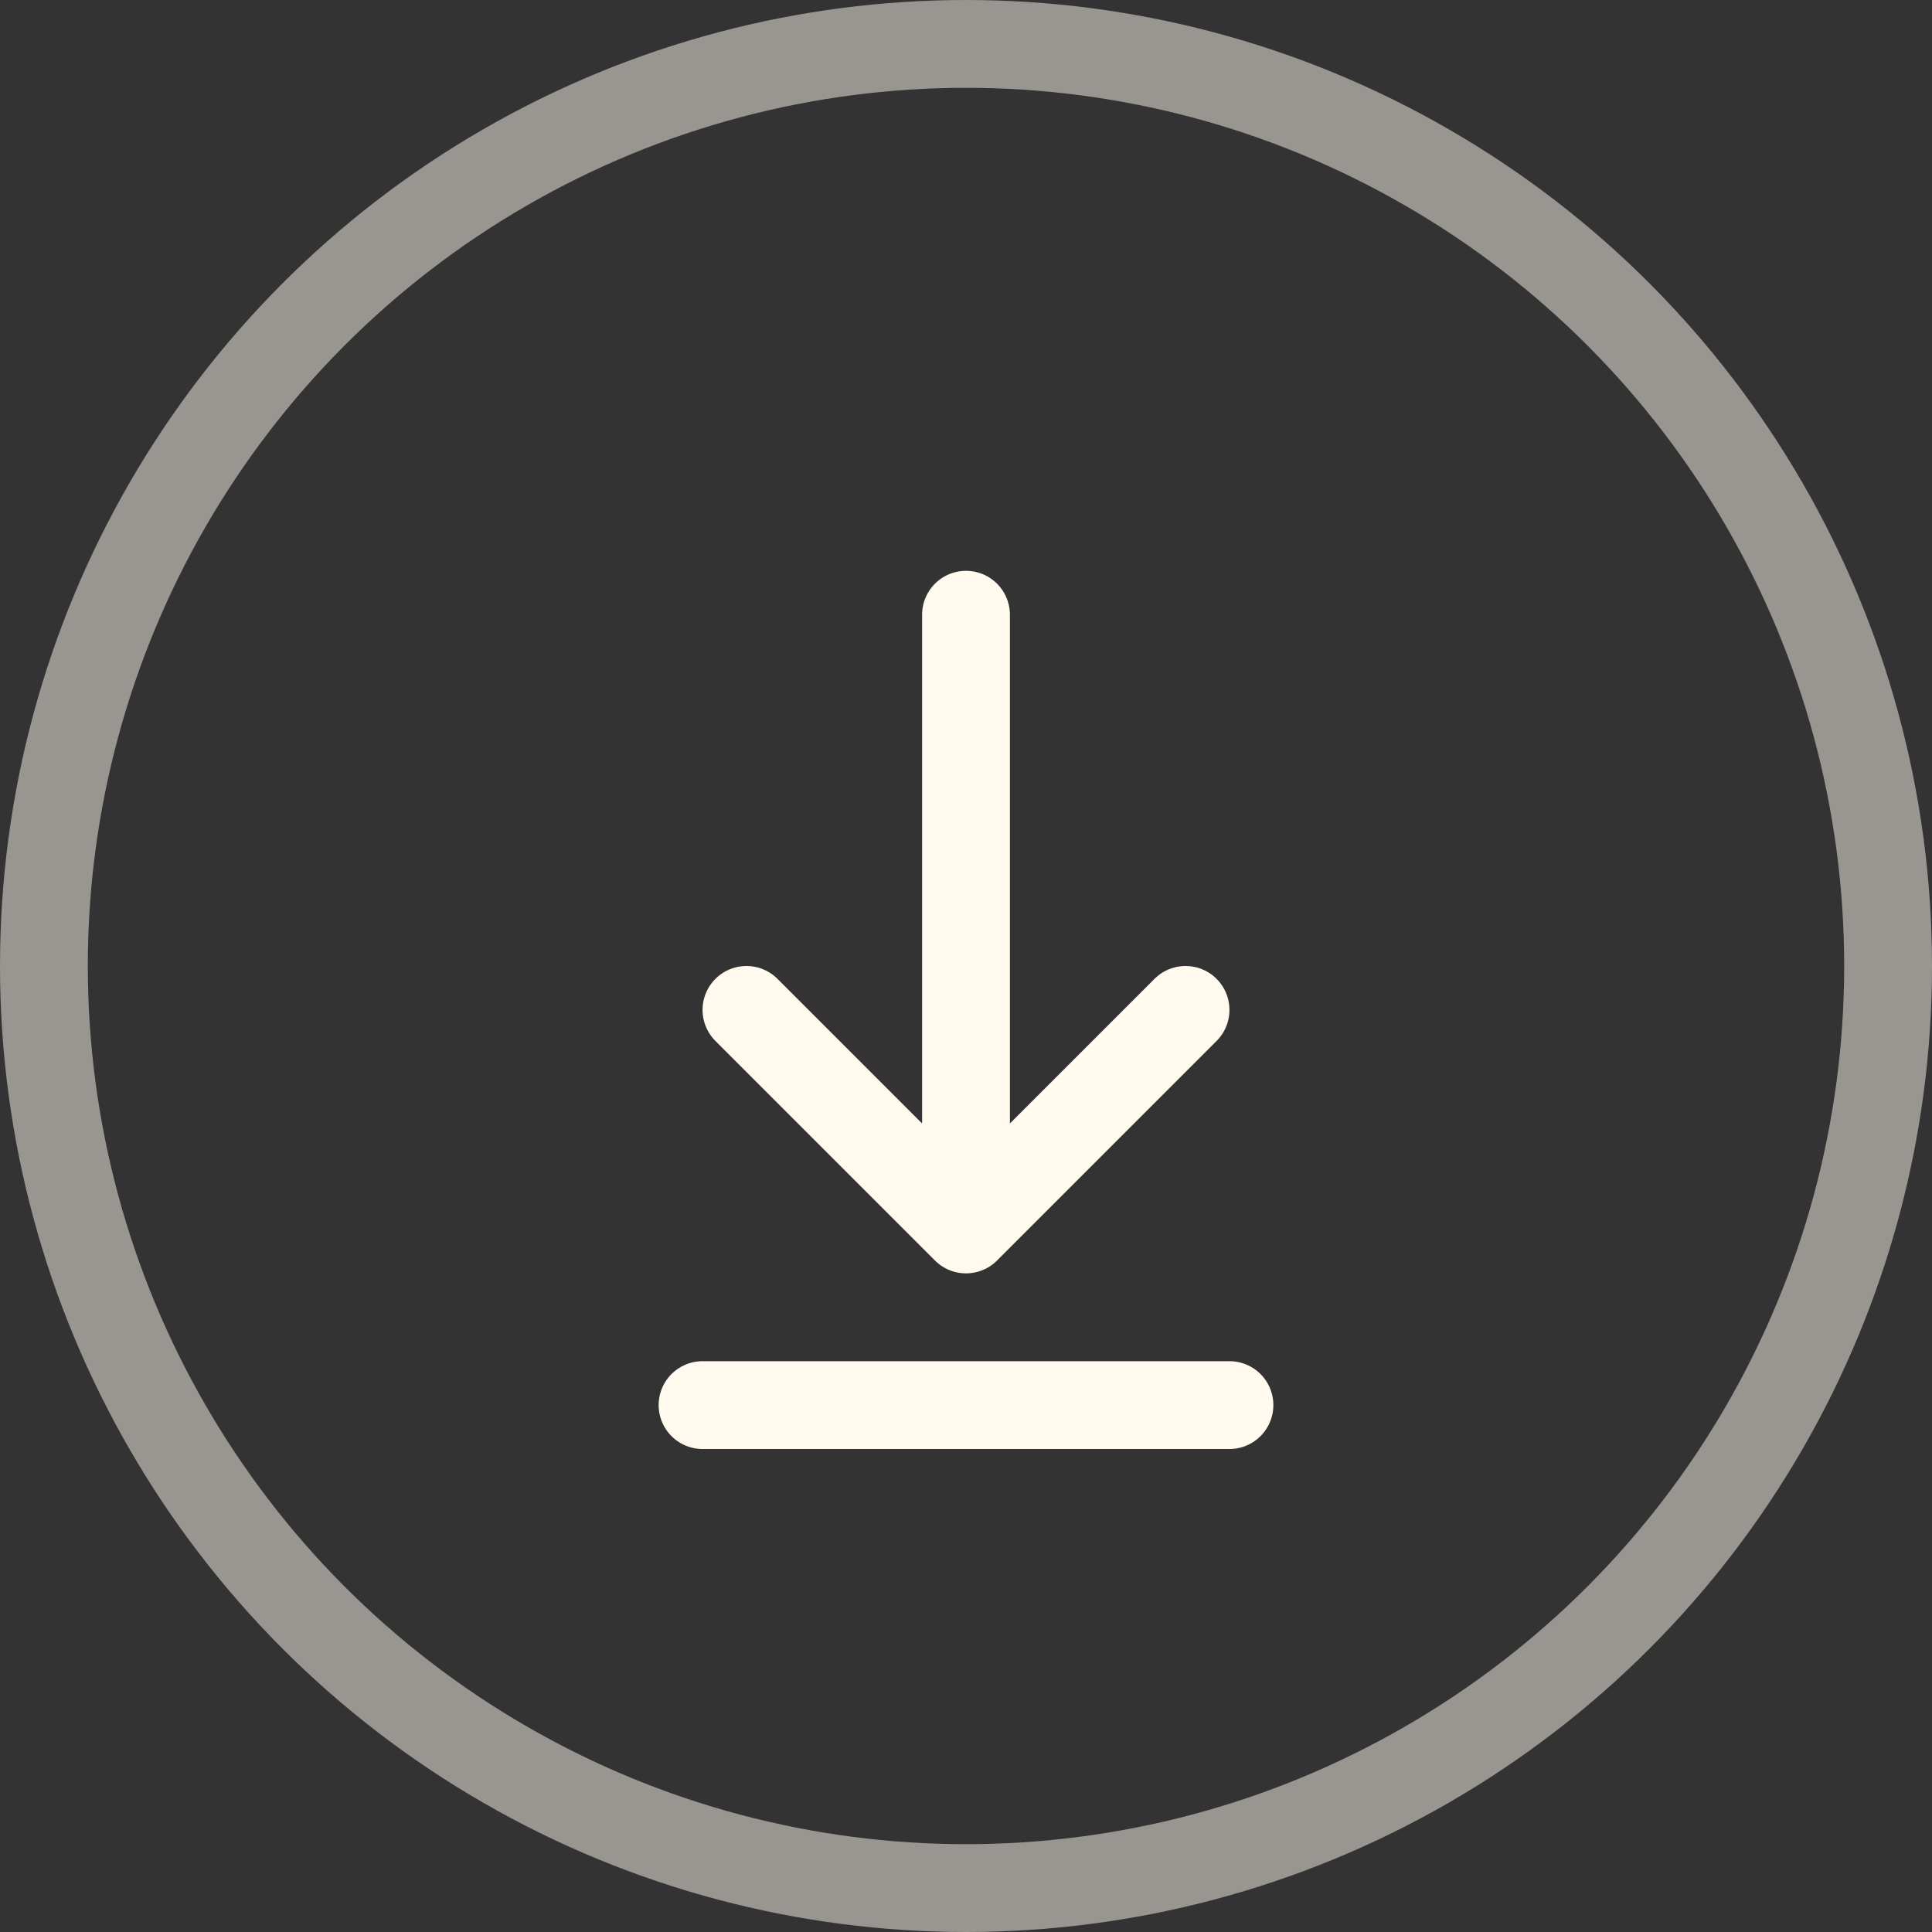 <?xml version="1.0" encoding="UTF-8"?> <svg xmlns="http://www.w3.org/2000/svg" width="22" height="22" viewBox="0 0 22 22" fill="none"><rect x="0" y="0" width="22" height="22" fill="#333333" stroke="none"/><path d="M8 16H14M11 7V14M11 14L13.5 11.5M11 14L8.5 11.5" stroke="#FFF9EE" stroke-linecap="round" stroke-linejoin="round"></path><circle cx="11" cy="11" r="10.5" stroke="#FFF9EE" stroke-opacity="0.5"></circle></svg> 